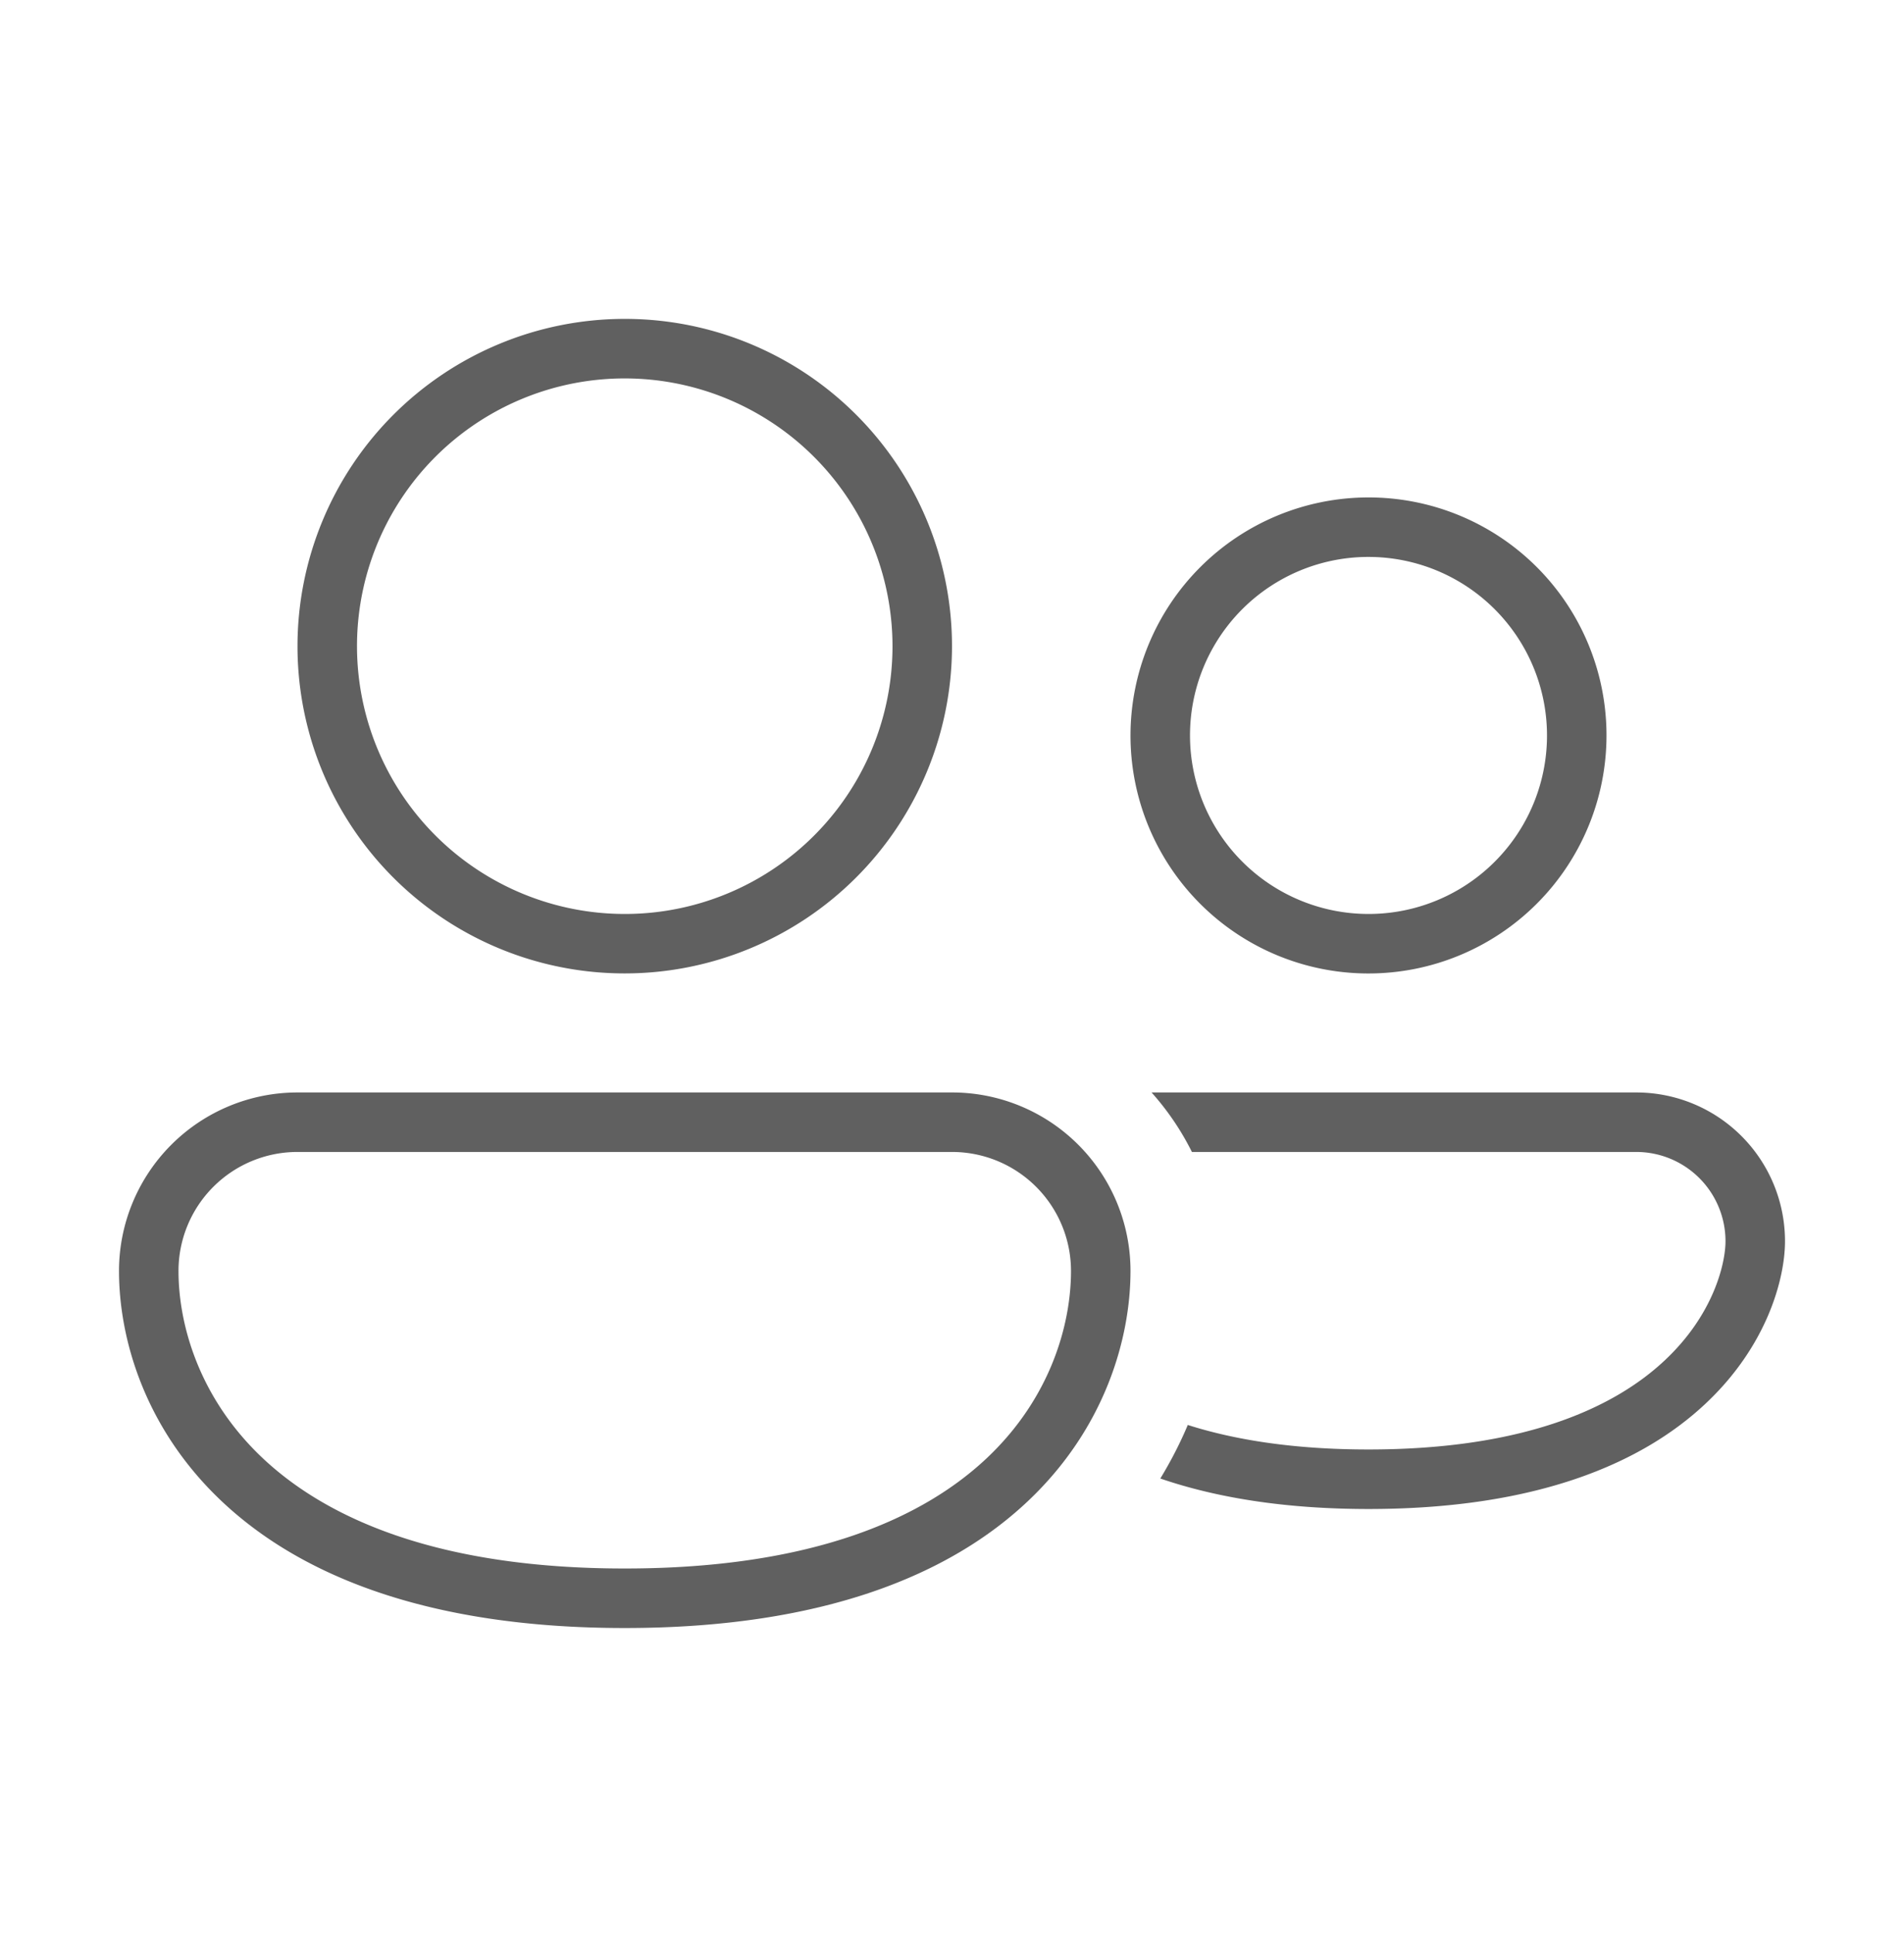 <svg width="68" height="69" fill="none" xmlns="http://www.w3.org/2000/svg"><path d="M12.75 23.068a9.556 9.556 0 015.903-8.832 9.565 9.565 0 0113.222 8.832 9.558 9.558 0 01-9.563 9.56 9.565 9.565 0 01-9.562-9.56zm9.563-11.684a11.69 11.69 0 00-11.688 11.684A11.681 11.681 0 0022.313 34.75 11.69 11.69 0 0034 23.068a11.682 11.682 0 00-11.688-11.684zM42.5 26.255a6.371 6.371 0 016.375-6.373 6.376 6.376 0 016.375 6.373 6.371 6.371 0 01-6.375 6.373 6.376 6.376 0 01-6.375-6.373zm6.375-8.497a8.502 8.502 0 00-8.5 8.497 8.495 8.495 0 008.5 8.497 8.502 8.502 0 008.5-8.497 8.495 8.495 0 00-8.5-8.497zM10.625 39a6.376 6.376 0 00-6.375 6.373c0 2.37.886 5.586 3.653 8.206 2.773 2.625 7.312 4.54 14.407 4.54 7.096 0 11.639-1.913 14.412-4.54 2.767-2.62 3.653-5.836 3.653-8.206A6.371 6.371 0 0034 39H10.625zm-4.25 6.373a4.248 4.248 0 014.25-4.249H34a4.25 4.25 0 014.25 4.249c0 1.877-.708 4.503-2.988 6.663-2.273 2.154-6.235 3.958-12.95 3.958-6.715 0-10.676-1.806-12.95-3.958-2.28-2.16-2.987-4.786-2.987-6.663zm36.046 5.497c-.269.64-.596 1.278-.981 1.912 1.967.673 4.413 1.088 7.435 1.088 6.04 0 9.777-1.65 12.015-3.74 2.214-2.064 2.86-4.473 2.86-5.82A5.31 5.31 0 0058.437 39h-17.31a9.618 9.618 0 011.441 2.124h15.87a3.188 3.188 0 013.187 3.186c0 .78-.416 2.62-2.187 4.27-1.744 1.63-4.915 3.165-10.563 3.165-2.667 0-4.781-.342-6.454-.875z" fill="#606060"/></svg>